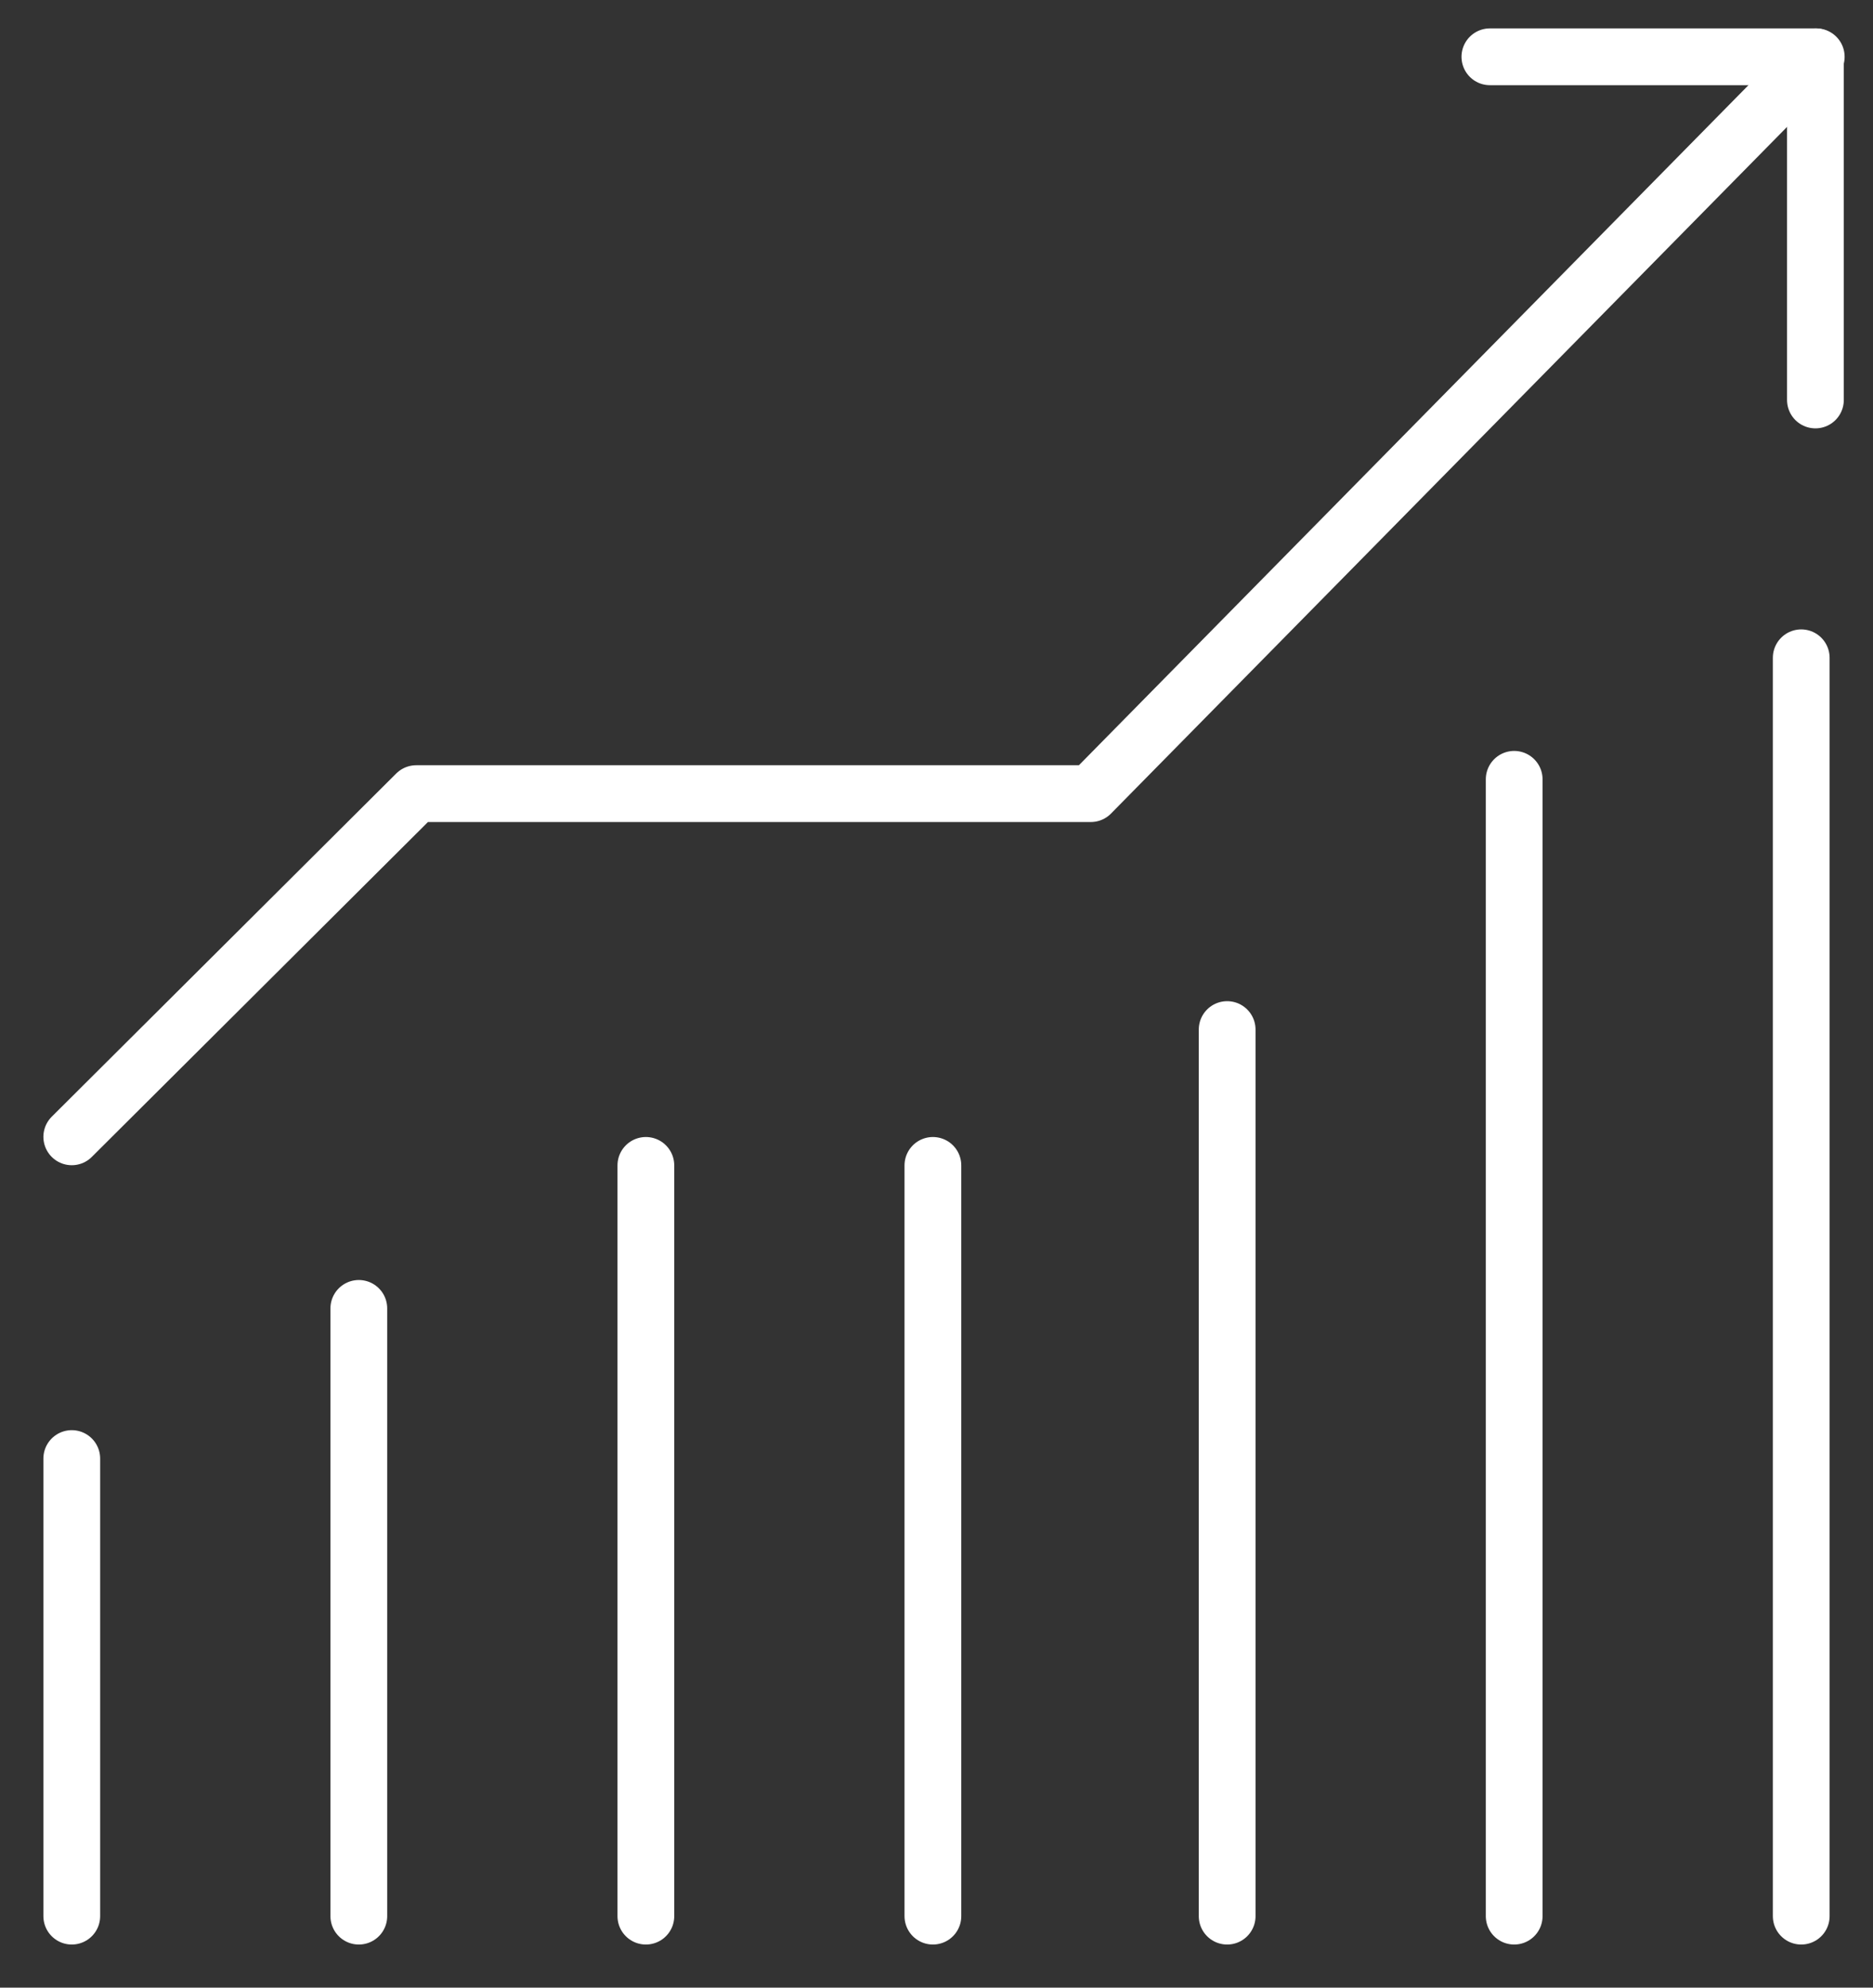 <svg width="66" height="70" viewBox="0 0 66 70" fill="none" xmlns="http://www.w3.org/2000/svg">
<rect x="0" y="0" width="66" height="70" fill="#333333" stroke="none"/>
<path d="M12.644 46.079V67.482" stroke="white" stroke-width="2" stroke-miterlimit="10" stroke-linecap="round" stroke-linejoin="round"/>
<path d="M2.529 51.367V67.482" stroke="white" stroke-width="2" stroke-miterlimit="10" stroke-linecap="round" stroke-linejoin="round"/>
<path d="M22.759 41.043V67.482" stroke="white" stroke-width="2" stroke-miterlimit="10" stroke-linecap="round" stroke-linejoin="round"/>
<path d="M32.873 41.043V67.482" stroke="white" stroke-width="2" stroke-miterlimit="10" stroke-linecap="round" stroke-linejoin="round"/>
<path d="M2.529 40.036L14.667 27.95H38.437L64 2" stroke="white" stroke-width="2" stroke-miterlimit="10" stroke-linecap="round" stroke-linejoin="round"/>
<path d="M52.5 2H63.971V14.086" stroke="white" stroke-width="2" stroke-miterlimit="10" stroke-linecap="round" stroke-linejoin="round"/>
<path d="M43.242 36.259V67.482" stroke="white" stroke-width="2" stroke-miterlimit="10" stroke-linecap="round" stroke-linejoin="round"/>
<path d="M53.356 27.446V67.482" stroke="white" stroke-width="2" stroke-miterlimit="10" stroke-linecap="round" stroke-linejoin="round"/>
<path d="M63.471 23.166V67.482" stroke="white" stroke-width="2" stroke-miterlimit="10" stroke-linecap="round" stroke-linejoin="round"/>
</svg>
